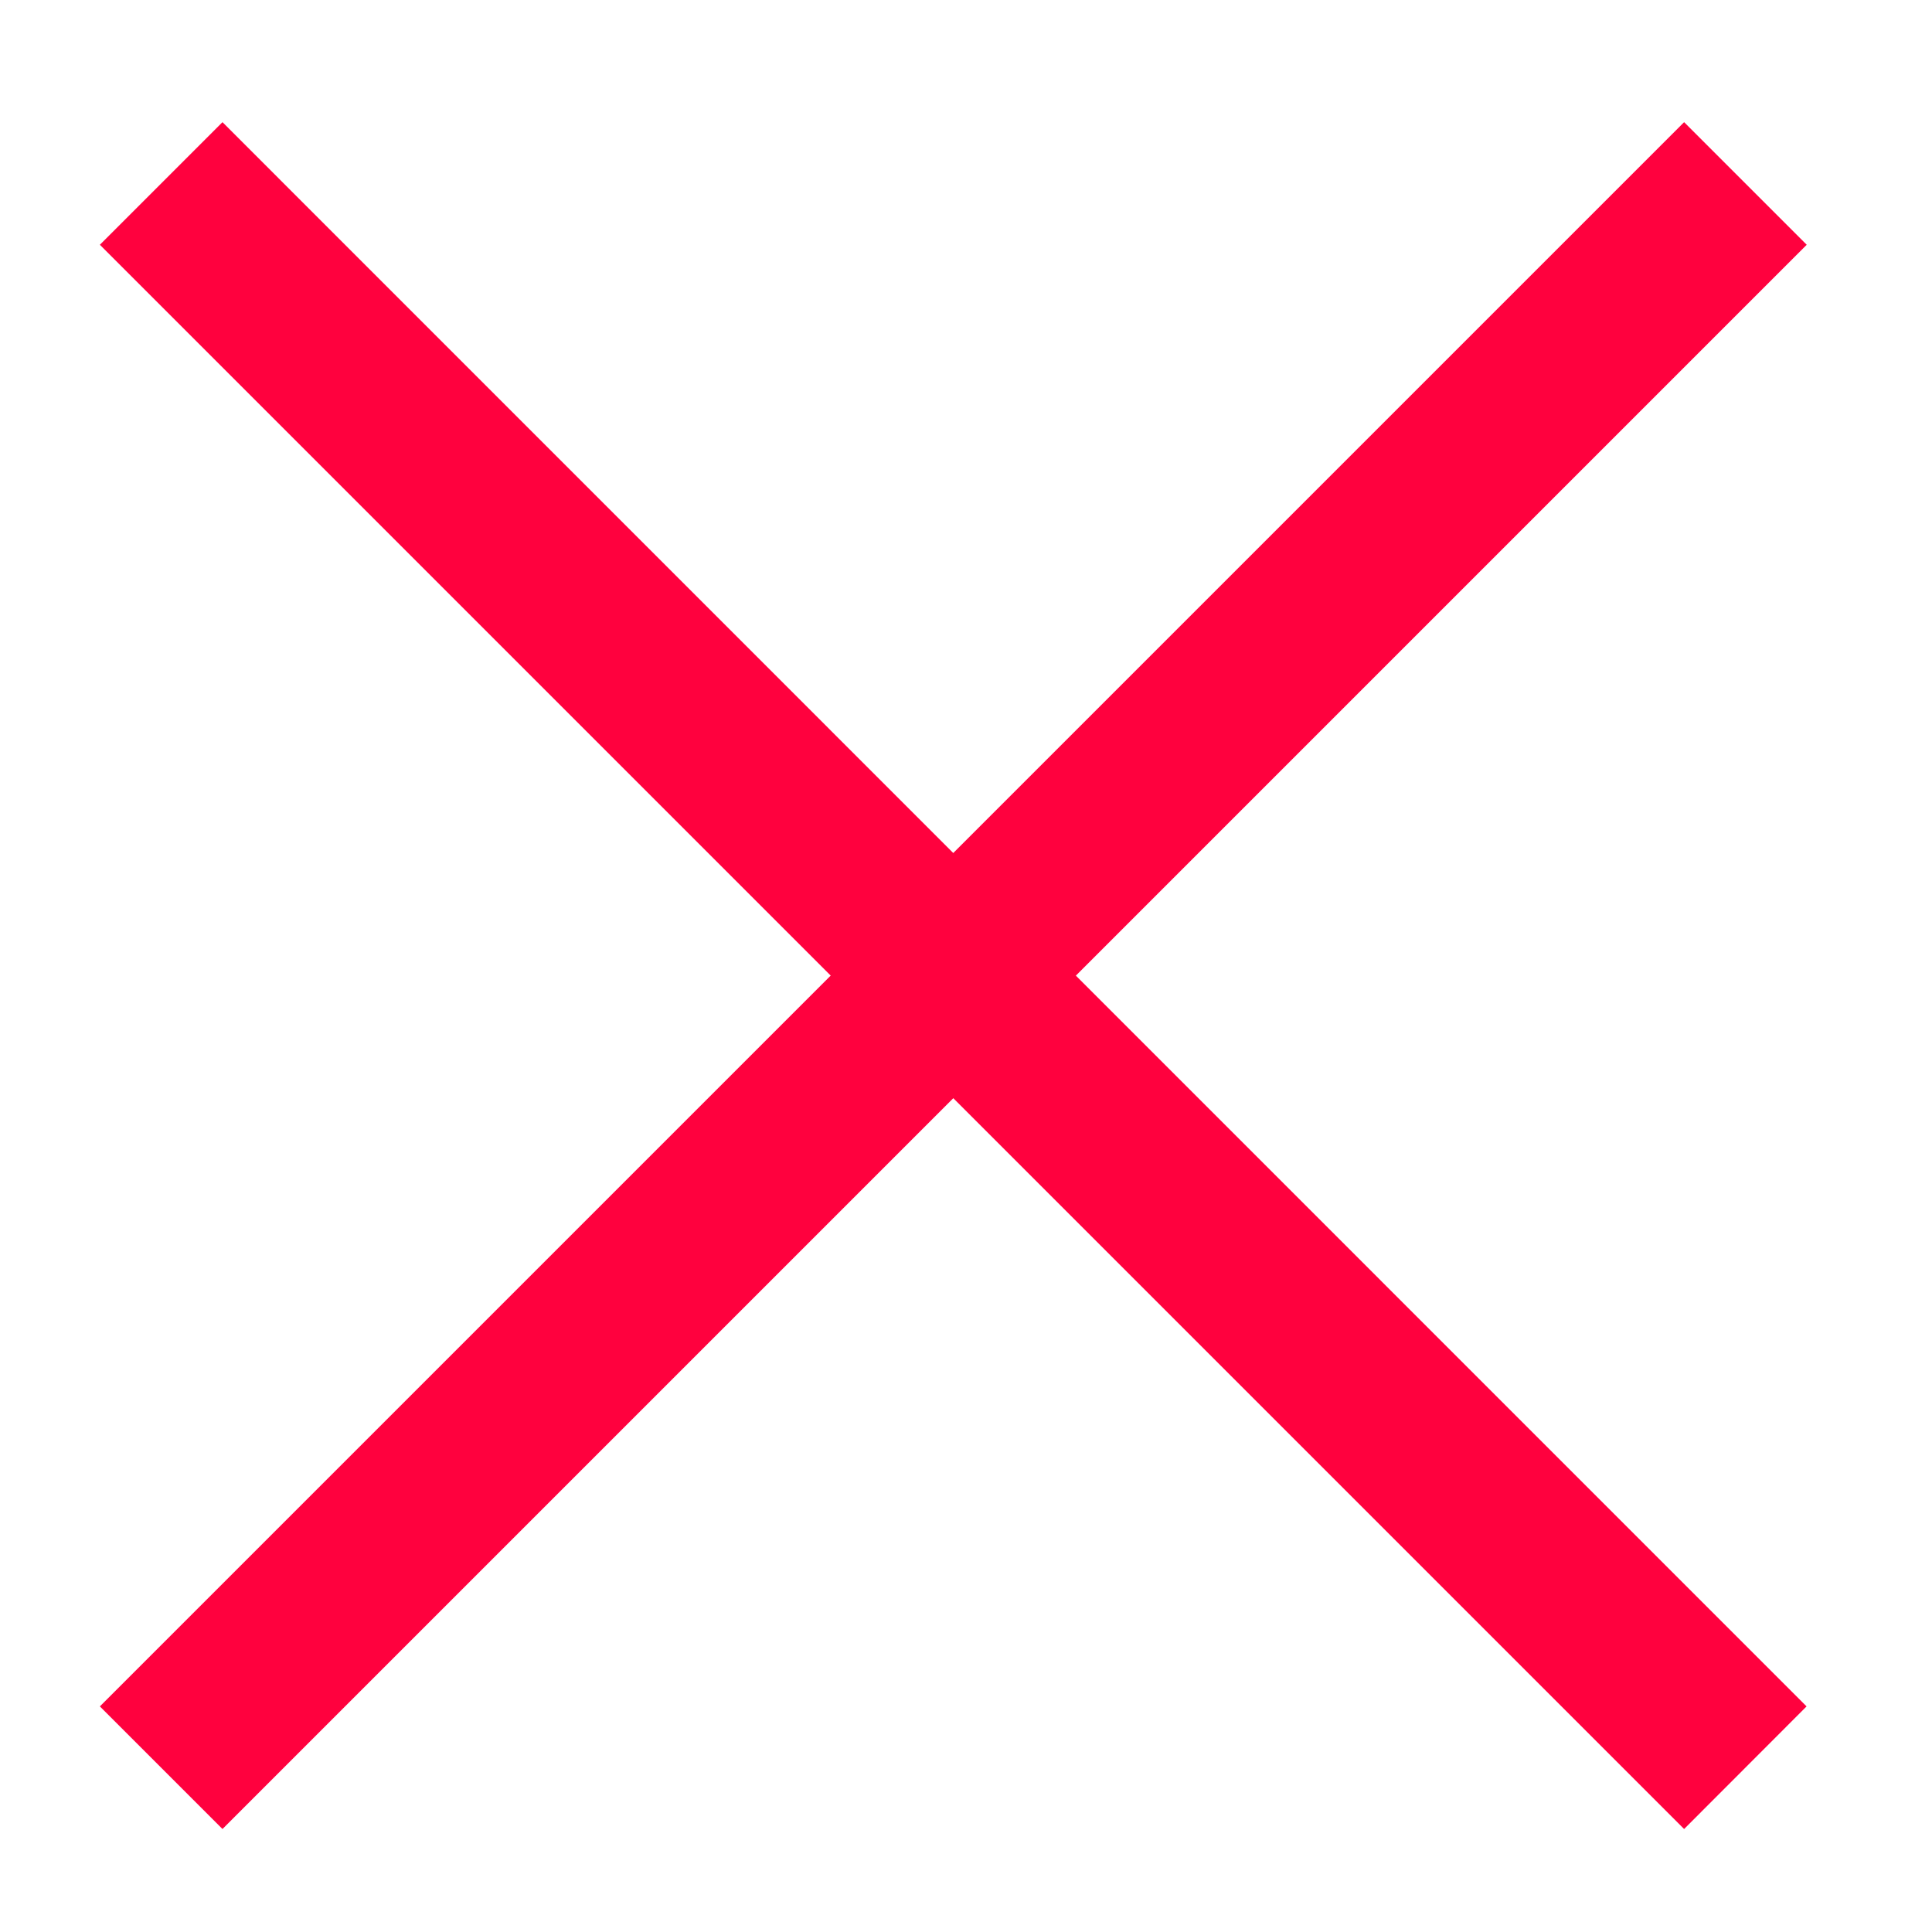 <?xml version="1.0" encoding="UTF-8"?> <svg xmlns="http://www.w3.org/2000/svg" width="13" height="13" viewBox="0 0 13 13" fill="none"> <path d="M1.497 0.822L12.156 11.482L11.332 12.307L0.672 1.647L1.497 0.822Z" fill="#FF013E"></path> <path d="M12.157 1.647L1.497 12.307L0.672 11.482L11.332 0.822L12.157 1.647Z" fill="#FF013E"></path> </svg> 